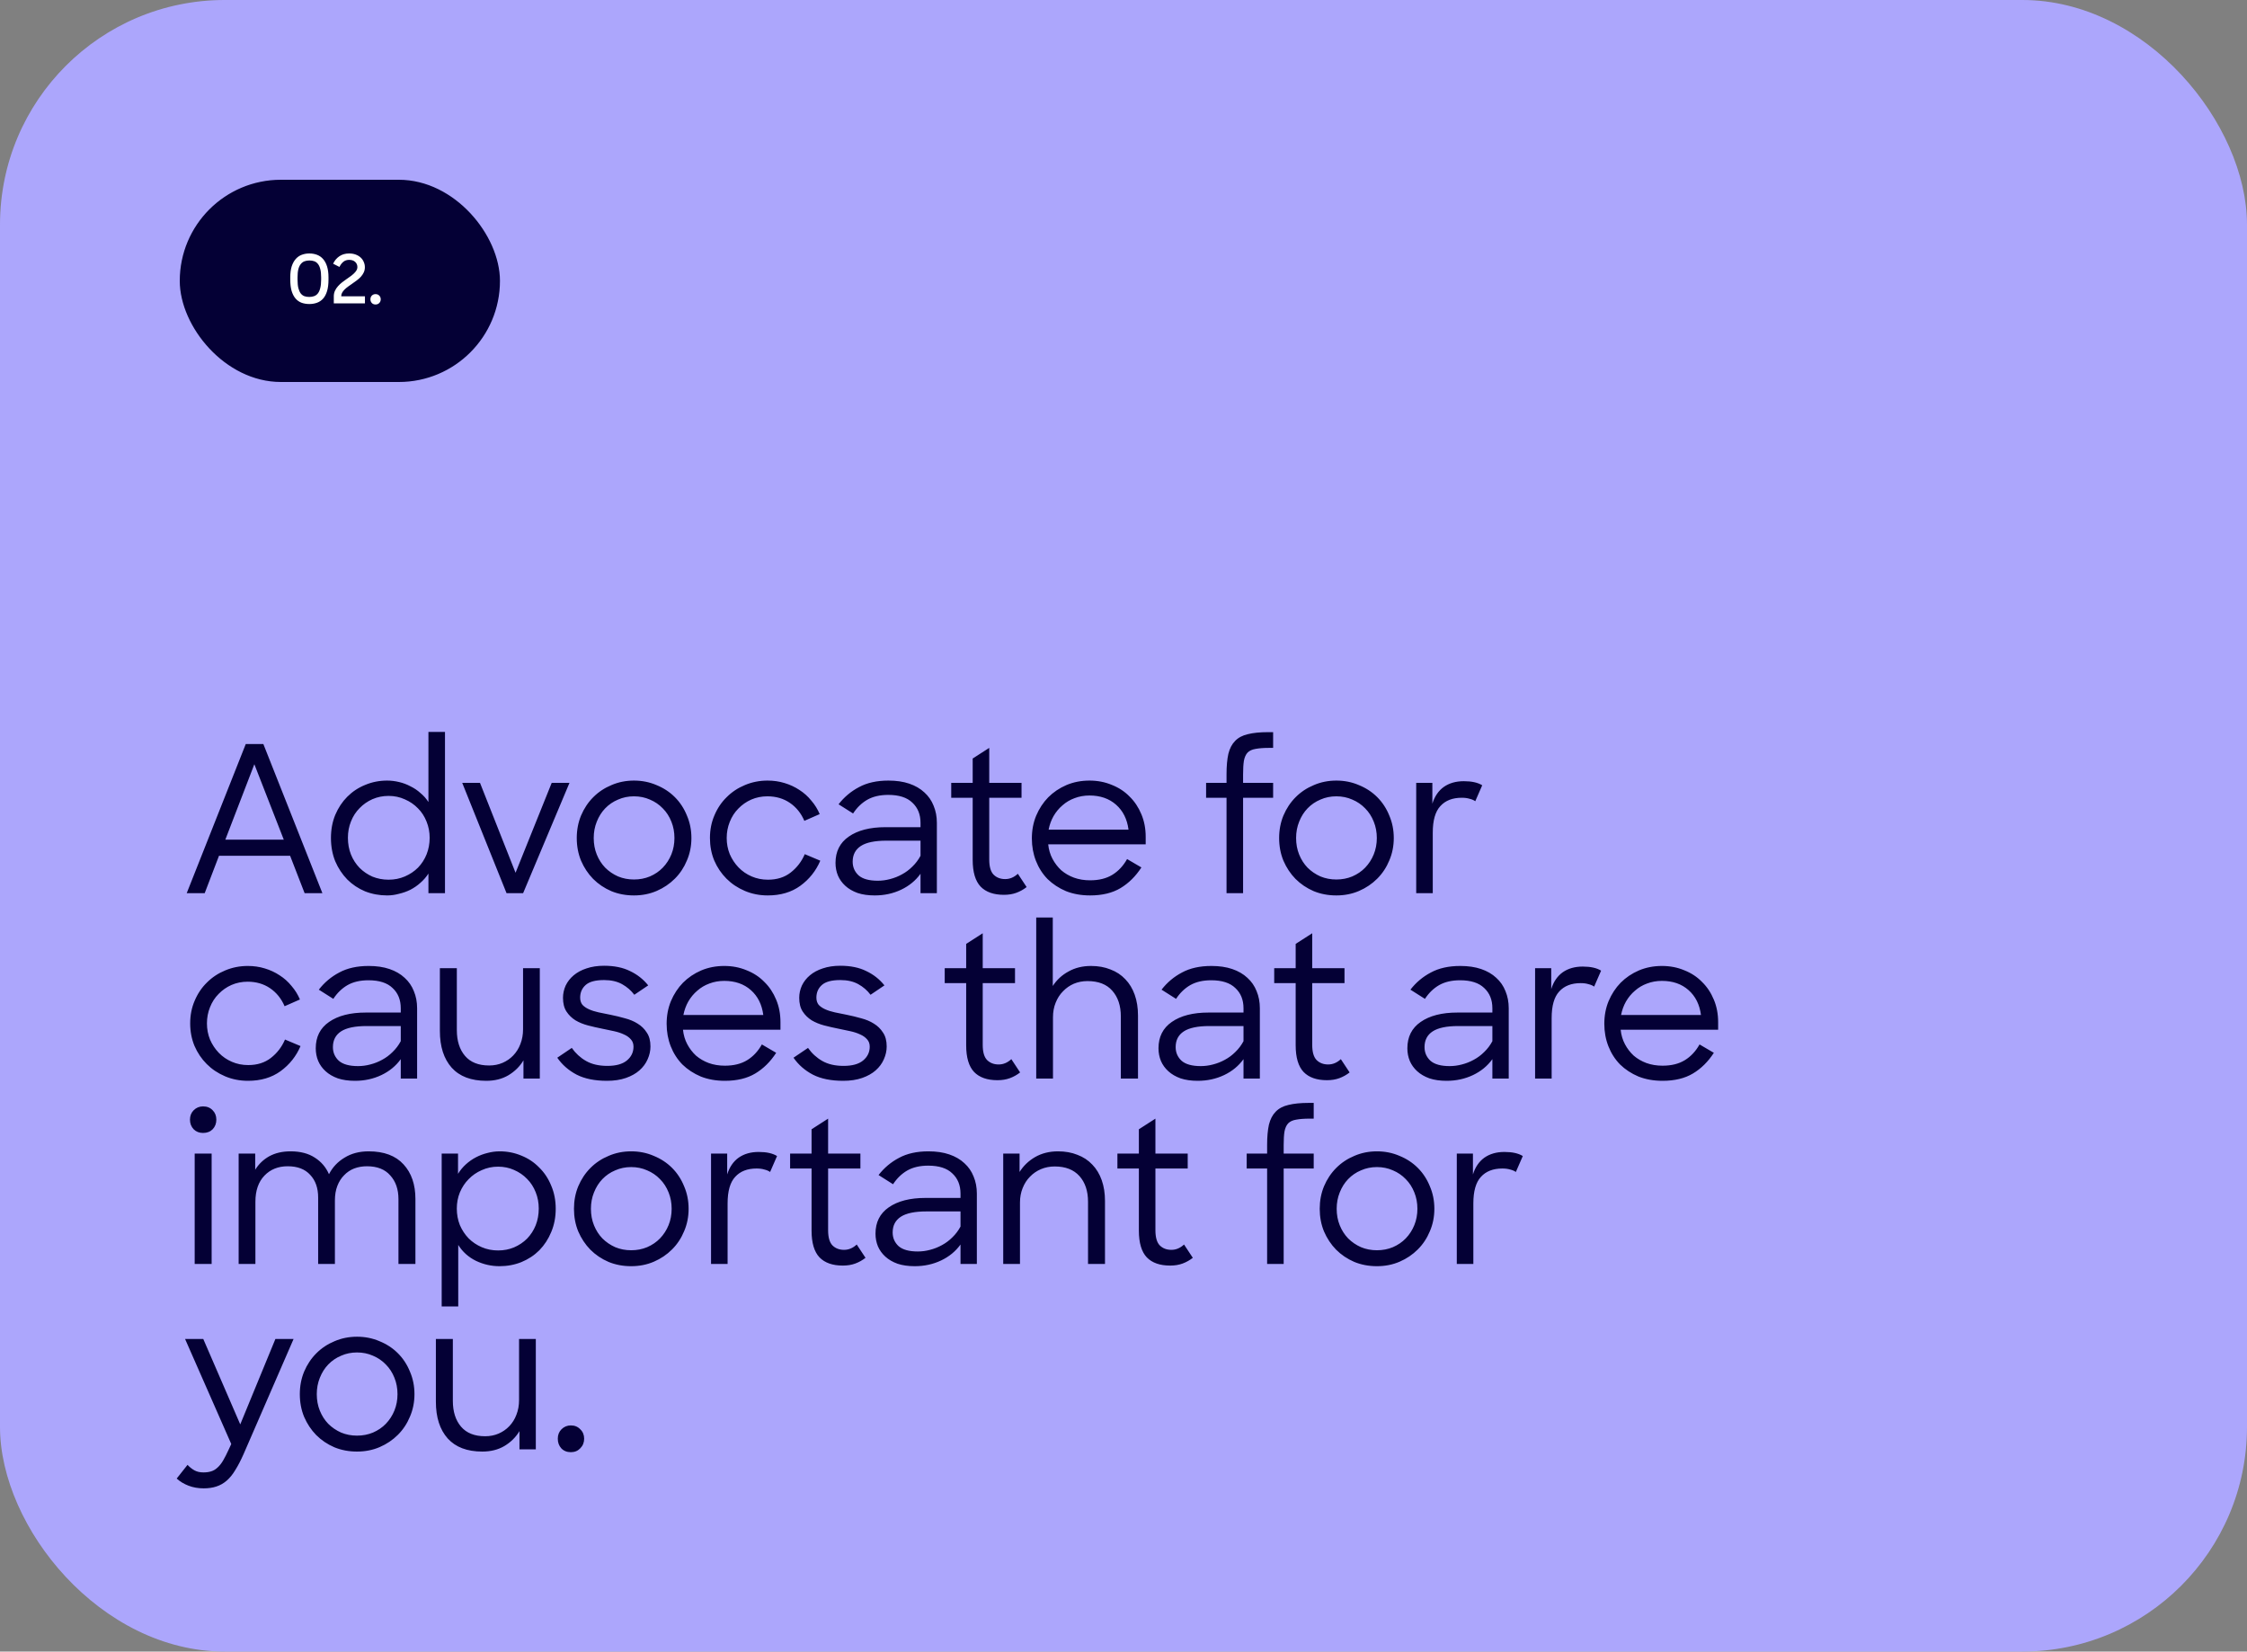 <svg width="400" height="294" viewBox="0 0 400 294" fill="none" xmlns="http://www.w3.org/2000/svg">
<rect x="0" y="0" width="400" height="294" fill="#808080" stroke="none"/>
<rect width="400" height="294" rx="40" fill="#ACA6FC"/>
<rect x="32.5" y="32.5" width="56" height="35" rx="17.5" fill="#040035"/>
<path d="M55.056 52.86C55.376 52.86 55.664 52.812 55.92 52.716C56.184 52.62 56.408 52.456 56.592 52.224C56.776 51.984 56.916 51.668 57.012 51.276C57.116 50.876 57.168 50.376 57.168 49.776V49.368C57.168 48.768 57.116 48.276 57.012 47.892C56.916 47.508 56.776 47.204 56.592 46.98C56.408 46.748 56.188 46.588 55.932 46.5C55.676 46.412 55.392 46.368 55.08 46.368C54.76 46.368 54.468 46.416 54.204 46.512C53.948 46.608 53.728 46.772 53.544 47.004C53.36 47.228 53.216 47.532 53.112 47.916C53.016 48.3 52.968 48.784 52.968 49.368V49.776C52.968 50.384 53.016 50.888 53.112 51.288C53.216 51.68 53.356 51.996 53.532 52.236C53.716 52.468 53.936 52.632 54.192 52.728C54.448 52.816 54.736 52.86 55.056 52.86ZM55.068 54.12C54.564 54.12 54.1 54.044 53.676 53.892C53.26 53.732 52.904 53.48 52.608 53.136C52.312 52.792 52.08 52.344 51.912 51.792C51.752 51.24 51.672 50.568 51.672 49.776V49.368C51.672 48.608 51.756 47.96 51.924 47.424C52.1 46.888 52.34 46.448 52.644 46.104C52.948 45.76 53.304 45.512 53.712 45.36C54.128 45.2 54.58 45.12 55.068 45.12C55.564 45.12 56.02 45.2 56.436 45.36C56.86 45.52 57.22 45.772 57.516 46.116C57.82 46.46 58.056 46.9 58.224 47.436C58.392 47.972 58.476 48.616 58.476 49.368V49.776C58.476 50.584 58.392 51.264 58.224 51.816C58.056 52.368 57.82 52.816 57.516 53.16C57.212 53.496 56.852 53.74 56.436 53.892C56.02 54.044 55.564 54.12 55.068 54.12ZM59.421 52.752C59.421 52.392 59.489 52.064 59.625 51.768C59.761 51.472 59.941 51.2 60.165 50.952C60.389 50.696 60.641 50.46 60.921 50.244C61.201 50.028 61.481 49.824 61.761 49.632C62.001 49.464 62.233 49.3 62.457 49.14C62.681 48.972 62.877 48.804 63.045 48.636C63.221 48.468 63.361 48.296 63.465 48.12C63.569 47.944 63.621 47.756 63.621 47.556C63.621 47.18 63.493 46.872 63.237 46.632C62.981 46.384 62.617 46.26 62.145 46.26C61.737 46.26 61.393 46.376 61.113 46.608C60.833 46.84 60.605 47.144 60.429 47.52L59.301 46.944C59.557 46.392 59.925 45.952 60.405 45.624C60.893 45.288 61.473 45.12 62.145 45.12C62.577 45.12 62.965 45.184 63.309 45.312C63.661 45.44 63.957 45.616 64.197 45.84C64.437 46.056 64.621 46.316 64.749 46.62C64.885 46.916 64.953 47.232 64.953 47.568C64.953 47.912 64.885 48.224 64.749 48.504C64.621 48.776 64.449 49.032 64.233 49.272C64.017 49.504 63.773 49.72 63.501 49.92C63.229 50.12 62.957 50.316 62.685 50.508C62.437 50.676 62.193 50.848 61.953 51.024C61.721 51.192 61.513 51.368 61.329 51.552C61.153 51.728 61.009 51.916 60.897 52.116C60.793 52.308 60.741 52.52 60.741 52.752H64.965V54H59.421V52.752ZM65.94 53.28C65.94 53.016 66.024 52.796 66.192 52.62C66.368 52.444 66.588 52.356 66.852 52.356C67.124 52.356 67.344 52.444 67.512 52.62C67.688 52.796 67.776 53.016 67.776 53.28C67.776 53.544 67.688 53.764 67.512 53.94C67.344 54.116 67.124 54.204 66.852 54.204C66.58 54.204 66.36 54.116 66.192 53.94C66.024 53.764 65.94 53.544 65.94 53.28Z" fill="white"/>
<rect x="32.5" y="32.5" width="56" height="35" rx="17.5" stroke="#040035"/>
<path d="M43.751 132.443H46.879L57.393 159H54.228L51.645 152.343H38.985L36.438 159H33.237L43.751 132.443ZM40.113 149.469H50.517L45.278 136.045L40.113 149.469ZM68.918 159.4C67.536 159.4 66.226 159.158 64.989 158.673C63.777 158.163 62.722 157.46 61.824 156.563C60.927 155.641 60.212 154.562 59.678 153.325C59.169 152.064 58.914 150.681 58.914 149.178C58.914 147.674 59.169 146.304 59.678 145.067C60.212 143.806 60.927 142.726 61.824 141.829C62.746 140.907 63.813 140.204 65.026 139.719C66.238 139.21 67.536 138.955 68.918 138.955C69.622 138.955 70.325 139.04 71.028 139.21C71.756 139.379 72.435 139.634 73.066 139.974C73.72 140.289 74.314 140.689 74.848 141.174C75.406 141.635 75.879 142.169 76.267 142.775V130.297H79.214V159H76.267V155.508C75.879 156.114 75.406 156.66 74.848 157.145C74.314 157.63 73.72 158.042 73.066 158.382C72.435 158.697 71.756 158.939 71.028 159.109C70.325 159.303 69.622 159.4 68.918 159.4ZM69.173 156.599C70.216 156.599 71.186 156.405 72.083 156.017C72.981 155.629 73.757 155.107 74.412 154.453C75.066 153.774 75.576 152.985 75.939 152.088C76.303 151.166 76.485 150.184 76.485 149.141C76.485 148.123 76.303 147.165 75.939 146.267C75.576 145.346 75.066 144.557 74.412 143.903C73.757 143.224 72.981 142.69 72.083 142.302C71.186 141.89 70.216 141.683 69.173 141.683C68.154 141.683 67.196 141.877 66.299 142.266C65.426 142.654 64.662 143.187 64.007 143.866C63.352 144.521 62.843 145.309 62.479 146.231C62.115 147.128 61.933 148.098 61.933 149.141C61.933 150.208 62.115 151.203 62.479 152.124C62.843 153.022 63.352 153.81 64.007 154.489C64.662 155.144 65.426 155.665 66.299 156.053C67.196 156.417 68.154 156.599 69.173 156.599ZM82.28 139.355H85.445L91.775 155.362L98.214 139.355H101.379L93.121 159H90.174L82.28 139.355ZM112.858 159.4C111.403 159.4 110.057 159.146 108.82 158.636C107.583 158.103 106.504 157.375 105.582 156.453C104.685 155.532 103.969 154.453 103.436 153.216C102.927 151.979 102.672 150.633 102.672 149.178C102.672 147.747 102.927 146.413 103.436 145.176C103.969 143.915 104.697 142.823 105.619 141.902C106.54 140.98 107.62 140.265 108.856 139.755C110.093 139.222 111.427 138.955 112.858 138.955C114.289 138.955 115.623 139.222 116.86 139.755C118.121 140.265 119.212 140.98 120.134 141.902C121.056 142.823 121.771 143.915 122.28 145.176C122.814 146.413 123.081 147.747 123.081 149.178C123.081 150.609 122.814 151.942 122.28 153.179C121.771 154.416 121.056 155.495 120.134 156.417C119.212 157.339 118.133 158.066 116.896 158.6C115.659 159.133 114.313 159.4 112.858 159.4ZM112.858 156.563C113.877 156.563 114.823 156.381 115.696 156.017C116.593 155.629 117.357 155.107 117.988 154.453C118.642 153.774 119.152 152.985 119.516 152.088C119.879 151.191 120.061 150.22 120.061 149.178C120.061 148.135 119.879 147.165 119.516 146.267C119.152 145.346 118.642 144.557 117.988 143.903C117.333 143.224 116.569 142.702 115.696 142.338C114.823 141.95 113.877 141.756 112.858 141.756C111.84 141.756 110.894 141.95 110.021 142.338C109.147 142.702 108.383 143.224 107.729 143.903C107.098 144.557 106.601 145.346 106.237 146.267C105.873 147.165 105.691 148.135 105.691 149.178C105.691 150.245 105.873 151.227 106.237 152.124C106.601 153.022 107.098 153.798 107.729 154.453C108.383 155.107 109.147 155.629 110.021 156.017C110.894 156.381 111.84 156.563 112.858 156.563ZM136.676 159.4C135.221 159.4 133.863 159.133 132.601 158.6C131.34 158.066 130.249 157.339 129.327 156.417C128.406 155.495 127.678 154.416 127.144 153.179C126.635 151.942 126.381 150.609 126.381 149.178C126.381 147.722 126.647 146.376 127.181 145.139C127.714 143.878 128.442 142.799 129.364 141.902C130.285 140.98 131.364 140.265 132.601 139.755C133.863 139.222 135.209 138.955 136.639 138.955C137.707 138.955 138.713 139.101 139.659 139.392C140.629 139.683 141.514 140.095 142.315 140.628C143.115 141.138 143.818 141.768 144.425 142.52C145.055 143.248 145.552 144.048 145.916 144.921L143.188 146.122C142.606 144.764 141.745 143.696 140.605 142.92C139.465 142.144 138.131 141.756 136.603 141.756C135.584 141.756 134.627 141.95 133.729 142.338C132.856 142.726 132.092 143.26 131.437 143.939C130.782 144.594 130.273 145.382 129.909 146.304C129.546 147.201 129.364 148.159 129.364 149.178C129.364 150.196 129.546 151.154 129.909 152.052C130.297 152.949 130.819 153.737 131.474 154.416C132.128 155.095 132.905 155.629 133.802 156.017C134.699 156.405 135.669 156.599 136.712 156.599C138.313 156.599 139.659 156.175 140.75 155.326C141.866 154.453 142.703 153.361 143.261 152.052L146.025 153.216C145.249 155.035 144.061 156.526 142.46 157.69C140.884 158.83 138.956 159.4 136.676 159.4ZM155.718 159.4C154.554 159.4 153.535 159.255 152.662 158.964C151.789 158.648 151.061 158.224 150.479 157.69C149.897 157.157 149.461 156.55 149.17 155.871C148.879 155.168 148.733 154.416 148.733 153.616C148.733 151.579 149.521 150.014 151.098 148.923C152.699 147.807 154.881 147.249 157.646 147.249H163.867V146.486C163.867 144.982 163.382 143.781 162.412 142.884C161.466 141.962 160.035 141.502 158.119 141.502C156.64 141.502 155.391 141.793 154.372 142.375C153.378 142.957 152.541 143.769 151.862 144.812L149.279 143.175C150.273 141.89 151.486 140.871 152.917 140.119C154.348 139.343 156.094 138.955 158.155 138.955C159.562 138.955 160.799 139.137 161.866 139.501C162.933 139.864 163.831 140.386 164.558 141.065C165.286 141.72 165.831 142.508 166.195 143.43C166.583 144.351 166.777 145.37 166.777 146.486V159H163.867V155.544C162.994 156.757 161.842 157.702 160.411 158.382C158.98 159.061 157.416 159.4 155.718 159.4ZM156.264 156.781C156.991 156.781 157.719 156.684 158.446 156.49C159.198 156.296 159.902 156.017 160.556 155.653C161.236 155.289 161.854 154.829 162.412 154.271C162.994 153.713 163.479 153.07 163.867 152.343V149.651H157.792C155.73 149.651 154.214 149.966 153.244 150.596C152.274 151.227 151.789 152.161 151.789 153.398C151.789 154.368 152.141 155.18 152.844 155.835C153.572 156.466 154.711 156.781 156.264 156.781ZM169.333 139.355H173.153V135.026L176.1 133.134V139.355H181.848V142.011H176.1V152.997C176.1 154.259 176.354 155.156 176.864 155.689C177.397 156.223 178.088 156.49 178.937 156.49C179.762 156.49 180.514 156.175 181.193 155.544L182.757 157.909C182.199 158.345 181.593 158.685 180.938 158.927C180.283 159.17 179.543 159.291 178.719 159.291C176.9 159.291 175.518 158.806 174.572 157.836C173.626 156.841 173.153 155.253 173.153 153.07V142.011H169.333V139.355ZM194.055 159.4C192.478 159.4 191.047 159.146 189.762 158.636C188.501 158.103 187.409 157.387 186.488 156.49C185.59 155.568 184.899 154.489 184.414 153.252C183.929 152.015 183.686 150.681 183.686 149.25C183.686 147.795 183.941 146.449 184.45 145.212C184.984 143.951 185.699 142.86 186.597 141.938C187.518 141.016 188.598 140.289 189.835 139.755C191.096 139.222 192.466 138.955 193.945 138.955C195.376 138.955 196.698 139.21 197.911 139.719C199.148 140.204 200.203 140.895 201.076 141.793C201.973 142.666 202.676 143.721 203.186 144.958C203.695 146.17 203.95 147.504 203.95 148.959V150.305H186.597C186.694 151.251 186.948 152.112 187.361 152.888C187.773 153.664 188.295 154.343 188.925 154.926C189.58 155.483 190.332 155.92 191.181 156.235C192.054 156.55 193.012 156.708 194.055 156.708C195.631 156.708 196.953 156.381 198.02 155.726C199.087 155.071 199.96 154.137 200.639 152.925L203.186 154.416C202.167 155.993 200.93 157.217 199.475 158.091C198.02 158.964 196.213 159.4 194.055 159.4ZM193.945 141.611C193 141.611 192.114 141.768 191.29 142.084C190.489 142.375 189.774 142.799 189.143 143.357C188.513 143.89 187.979 144.533 187.543 145.285C187.13 146.013 186.839 146.813 186.67 147.686H200.894C200.651 145.819 199.912 144.339 198.675 143.248C197.438 142.156 195.861 141.611 193.945 141.611ZM214.704 139.355H218.342V137.827C218.342 136.372 218.451 135.159 218.669 134.189C218.912 133.219 219.312 132.455 219.87 131.897C220.427 131.315 221.179 130.915 222.125 130.697C223.095 130.454 224.296 130.333 225.727 130.333H226.636V133.134H225.945C224.951 133.134 224.138 133.195 223.508 133.316C222.901 133.413 222.428 133.631 222.089 133.971C221.773 134.311 221.555 134.796 221.434 135.426C221.337 136.033 221.288 136.845 221.288 137.864V139.355H226.636V142.011H221.288V159H218.342V142.011H214.704V139.355ZM237.892 159.4C236.436 159.4 235.09 159.146 233.854 158.636C232.617 158.103 231.537 157.375 230.616 156.453C229.718 155.532 229.003 154.453 228.469 153.216C227.96 151.979 227.705 150.633 227.705 149.178C227.705 147.747 227.96 146.413 228.469 145.176C229.003 143.915 229.731 142.823 230.652 141.902C231.574 140.98 232.653 140.265 233.89 139.755C235.127 139.222 236.461 138.955 237.892 138.955C239.323 138.955 240.656 139.222 241.893 139.755C243.155 140.265 244.246 140.98 245.168 141.902C246.089 142.823 246.805 143.915 247.314 145.176C247.847 146.413 248.114 147.747 248.114 149.178C248.114 150.609 247.847 151.942 247.314 153.179C246.805 154.416 246.089 155.495 245.168 156.417C244.246 157.339 243.167 158.066 241.93 158.6C240.693 159.133 239.347 159.4 237.892 159.4ZM237.892 156.563C238.91 156.563 239.856 156.381 240.729 156.017C241.627 155.629 242.391 155.107 243.021 154.453C243.676 153.774 244.185 152.985 244.549 152.088C244.913 151.191 245.095 150.22 245.095 149.178C245.095 148.135 244.913 147.165 244.549 146.267C244.185 145.346 243.676 144.557 243.021 143.903C242.366 143.224 241.602 142.702 240.729 142.338C239.856 141.95 238.91 141.756 237.892 141.756C236.873 141.756 235.927 141.95 235.054 142.338C234.181 142.702 233.417 143.224 232.762 143.903C232.132 144.557 231.634 145.346 231.271 146.267C230.907 147.165 230.725 148.135 230.725 149.178C230.725 150.245 230.907 151.227 231.271 152.124C231.634 153.022 232.132 153.798 232.762 154.453C233.417 155.107 234.181 155.629 235.054 156.017C235.927 156.381 236.873 156.563 237.892 156.563ZM252.107 139.355H254.981V143.066C255.393 141.756 256.072 140.762 257.018 140.083C257.988 139.404 259.177 139.064 260.583 139.064C261.99 139.064 263.081 139.307 263.857 139.792L262.621 142.629C262.354 142.435 262.014 142.29 261.602 142.193C261.214 142.071 260.753 142.011 260.22 142.011C258.57 142.011 257.297 142.508 256.4 143.502C255.502 144.473 255.054 146.049 255.054 148.232V159H252.107V139.355ZM44.151 192.4C42.696 192.4 41.337 192.133 40.076 191.6C38.815 191.066 37.724 190.339 36.802 189.417C35.88 188.495 35.153 187.416 34.619 186.179C34.11 184.942 33.855 183.609 33.855 182.178C33.855 180.722 34.122 179.376 34.656 178.139C35.189 176.878 35.917 175.799 36.838 174.902C37.76 173.98 38.839 173.265 40.076 172.755C41.337 172.222 42.683 171.955 44.114 171.955C45.181 171.955 46.188 172.101 47.134 172.392C48.104 172.683 48.989 173.095 49.789 173.628C50.59 174.138 51.293 174.768 51.9 175.52C52.53 176.248 53.027 177.048 53.391 177.921L50.663 179.122C50.081 177.764 49.219 176.696 48.08 175.92C46.94 175.144 45.606 174.756 44.078 174.756C43.059 174.756 42.101 174.95 41.204 175.338C40.331 175.726 39.567 176.26 38.912 176.939C38.257 177.594 37.748 178.382 37.384 179.304C37.02 180.201 36.838 181.159 36.838 182.178C36.838 183.196 37.02 184.154 37.384 185.052C37.772 185.949 38.294 186.737 38.948 187.416C39.603 188.095 40.379 188.629 41.277 189.017C42.174 189.405 43.144 189.599 44.187 189.599C45.788 189.599 47.134 189.175 48.225 188.326C49.341 187.453 50.178 186.361 50.735 185.052L53.5 186.216C52.724 188.035 51.536 189.526 49.935 190.69C48.359 191.83 46.431 192.4 44.151 192.4ZM63.193 192.4C62.029 192.4 61.01 192.255 60.137 191.964C59.264 191.648 58.536 191.224 57.954 190.69C57.372 190.157 56.936 189.55 56.645 188.871C56.353 188.168 56.208 187.416 56.208 186.616C56.208 184.579 56.996 183.014 58.573 181.923C60.173 180.807 62.356 180.249 65.121 180.249H71.342V179.486C71.342 177.982 70.857 176.781 69.887 175.884C68.941 174.962 67.51 174.502 65.594 174.502C64.114 174.502 62.865 174.793 61.847 175.375C60.852 175.957 60.016 176.769 59.337 177.812L56.754 176.175C57.748 174.89 58.961 173.871 60.392 173.119C61.822 172.343 63.569 171.955 65.63 171.955C67.037 171.955 68.274 172.137 69.341 172.501C70.408 172.864 71.305 173.386 72.033 174.065C72.761 174.72 73.306 175.508 73.67 176.43C74.058 177.351 74.252 178.37 74.252 179.486V192H71.342V188.544C70.469 189.757 69.317 190.702 67.886 191.382C66.455 192.061 64.891 192.4 63.193 192.4ZM63.739 189.781C64.466 189.781 65.194 189.684 65.921 189.49C66.673 189.296 67.376 189.017 68.031 188.653C68.71 188.289 69.329 187.829 69.887 187.271C70.469 186.713 70.954 186.07 71.342 185.343V182.651H65.266C63.205 182.651 61.689 182.966 60.719 183.596C59.749 184.227 59.264 185.161 59.264 186.398C59.264 187.368 59.615 188.18 60.319 188.835C61.046 189.466 62.186 189.781 63.739 189.781ZM86.563 192.4C83.871 192.4 81.821 191.624 80.415 190.072C79.008 188.495 78.305 186.313 78.305 183.524V172.355H81.324V183.378C81.324 185.294 81.809 186.822 82.779 187.962C83.749 189.102 85.18 189.672 87.072 189.672C87.945 189.672 88.745 189.514 89.473 189.199C90.201 188.884 90.831 188.447 91.365 187.889C91.922 187.307 92.347 186.628 92.638 185.852C92.953 185.052 93.111 184.178 93.111 183.233V172.355H96.094V192H93.184V188.762C92.529 189.854 91.632 190.739 90.492 191.418C89.376 192.073 88.066 192.4 86.563 192.4ZM108.043 192.4C105.884 192.4 104.09 192.036 102.659 191.309C101.228 190.557 100.076 189.55 99.203 188.289L101.786 186.543C102.465 187.513 103.314 188.289 104.332 188.871C105.351 189.453 106.612 189.744 108.116 189.744C109.644 189.744 110.796 189.429 111.572 188.799C112.372 188.144 112.772 187.319 112.772 186.325C112.772 185.791 112.615 185.355 112.299 185.015C111.984 184.651 111.572 184.36 111.062 184.142C110.553 183.9 109.959 183.706 109.28 183.56C108.625 183.414 107.934 183.269 107.206 183.123C106.357 182.954 105.509 182.76 104.66 182.541C103.835 182.323 103.095 182.02 102.441 181.632C101.786 181.22 101.252 180.698 100.84 180.068C100.428 179.437 100.221 178.625 100.221 177.63C100.221 176.878 100.379 176.151 100.694 175.447C101.034 174.744 101.507 174.138 102.113 173.628C102.744 173.095 103.508 172.683 104.405 172.392C105.327 172.076 106.37 171.919 107.534 171.919C109.353 171.919 110.893 172.234 112.154 172.864C113.439 173.471 114.519 174.32 115.392 175.411L112.918 177.084C112.336 176.308 111.608 175.678 110.735 175.193C109.862 174.708 108.795 174.465 107.534 174.465C106.006 174.465 104.914 174.756 104.26 175.338C103.605 175.92 103.277 176.672 103.277 177.594C103.277 178.103 103.411 178.528 103.677 178.867C103.969 179.182 104.357 179.449 104.842 179.667C105.327 179.886 105.897 180.068 106.551 180.213C107.206 180.359 107.922 180.504 108.698 180.65C109.547 180.819 110.396 181.026 111.244 181.268C112.093 181.486 112.845 181.802 113.5 182.214C114.179 182.626 114.725 183.16 115.137 183.815C115.574 184.445 115.792 185.27 115.792 186.288C115.792 187.065 115.622 187.829 115.282 188.58C114.967 189.308 114.482 189.963 113.827 190.545C113.197 191.103 112.396 191.551 111.426 191.891C110.456 192.23 109.328 192.4 108.043 192.4ZM129.039 192.4C127.463 192.4 126.032 192.146 124.747 191.636C123.485 191.103 122.394 190.387 121.472 189.49C120.575 188.568 119.884 187.489 119.399 186.252C118.914 185.015 118.671 183.681 118.671 182.25C118.671 180.795 118.926 179.449 119.435 178.212C119.969 176.951 120.684 175.86 121.582 174.938C122.503 174.016 123.582 173.289 124.819 172.755C126.081 172.222 127.451 171.955 128.93 171.955C130.361 171.955 131.683 172.21 132.896 172.719C134.132 173.204 135.187 173.895 136.061 174.793C136.958 175.666 137.661 176.721 138.171 177.958C138.68 179.17 138.935 180.504 138.935 181.959V183.305H121.582C121.679 184.251 121.933 185.112 122.346 185.888C122.758 186.664 123.279 187.343 123.91 187.926C124.565 188.483 125.317 188.92 126.165 189.235C127.038 189.55 127.996 189.708 129.039 189.708C130.616 189.708 131.938 189.381 133.005 188.726C134.072 188.071 134.945 187.137 135.624 185.925L138.171 187.416C137.152 188.993 135.915 190.217 134.46 191.091C133.005 191.964 131.198 192.4 129.039 192.4ZM128.93 174.611C127.984 174.611 127.099 174.768 126.275 175.084C125.474 175.375 124.759 175.799 124.128 176.357C123.498 176.89 122.964 177.533 122.527 178.285C122.115 179.013 121.824 179.813 121.654 180.686H135.879C135.636 178.819 134.896 177.339 133.66 176.248C132.423 175.156 130.846 174.611 128.93 174.611ZM150.096 192.4C147.937 192.4 146.142 192.036 144.712 191.309C143.281 190.557 142.129 189.55 141.256 188.289L143.838 186.543C144.518 187.513 145.366 188.289 146.385 188.871C147.404 189.453 148.665 189.744 150.168 189.744C151.696 189.744 152.848 189.429 153.624 188.799C154.425 188.144 154.825 187.319 154.825 186.325C154.825 185.791 154.667 185.355 154.352 185.015C154.037 184.651 153.624 184.36 153.115 184.142C152.606 183.9 152.012 183.706 151.333 183.56C150.678 183.414 149.987 183.269 149.259 183.123C148.41 182.954 147.561 182.76 146.712 182.541C145.888 182.323 145.148 182.02 144.493 181.632C143.838 181.22 143.305 180.698 142.893 180.068C142.48 179.437 142.274 178.625 142.274 177.63C142.274 176.878 142.432 176.151 142.747 175.447C143.087 174.744 143.56 174.138 144.166 173.628C144.796 173.095 145.56 172.683 146.458 172.392C147.379 172.076 148.422 171.919 149.586 171.919C151.405 171.919 152.945 172.234 154.207 172.864C155.492 173.471 156.571 174.32 157.444 175.411L154.971 177.084C154.388 176.308 153.661 175.678 152.788 175.193C151.915 174.708 150.848 174.465 149.586 174.465C148.058 174.465 146.967 174.756 146.312 175.338C145.657 175.92 145.33 176.672 145.33 177.594C145.33 178.103 145.463 178.528 145.73 178.867C146.021 179.182 146.409 179.449 146.894 179.667C147.379 179.886 147.949 180.068 148.604 180.213C149.259 180.359 149.974 180.504 150.751 180.65C151.599 180.819 152.448 181.026 153.297 181.268C154.146 181.486 154.898 181.802 155.553 182.214C156.232 182.626 156.777 183.16 157.19 183.815C157.626 184.445 157.844 185.27 157.844 186.288C157.844 187.065 157.675 187.829 157.335 188.58C157.02 189.308 156.535 189.963 155.88 190.545C155.249 191.103 154.449 191.551 153.479 191.891C152.509 192.23 151.381 192.4 150.096 192.4ZM168.173 172.355H171.993V168.026L174.94 166.134V172.355H180.687V175.011H174.94V185.997C174.94 187.259 175.194 188.156 175.703 188.689C176.237 189.223 176.928 189.49 177.777 189.49C178.602 189.49 179.354 189.175 180.033 188.544L181.597 190.909C181.039 191.345 180.433 191.685 179.778 191.927C179.123 192.17 178.383 192.291 177.559 192.291C175.74 192.291 174.357 191.806 173.412 190.836C172.466 189.841 171.993 188.253 171.993 186.07V175.011H168.173V172.355ZM184.464 163.333H187.41V175.52C188.114 174.429 189.047 173.568 190.212 172.937C191.376 172.282 192.71 171.955 194.213 171.955C195.499 171.955 196.651 172.161 197.669 172.573C198.712 172.961 199.597 173.544 200.325 174.32C201.053 175.071 201.61 175.993 201.998 177.084C202.386 178.176 202.581 179.413 202.581 180.795V192H199.525V180.941C199.525 179.025 199.015 177.497 197.997 176.357C197.002 175.217 195.535 174.647 193.595 174.647C192.722 174.647 191.909 174.805 191.157 175.12C190.43 175.435 189.787 175.884 189.229 176.466C188.671 177.024 188.235 177.703 187.92 178.503C187.604 179.279 187.447 180.14 187.447 181.086V192H184.464V163.333ZM213.214 192.4C212.05 192.4 211.031 192.255 210.158 191.964C209.285 191.648 208.557 191.224 207.975 190.69C207.393 190.157 206.957 189.55 206.666 188.871C206.375 188.168 206.229 187.416 206.229 186.616C206.229 184.579 207.017 183.014 208.594 181.923C210.194 180.807 212.377 180.249 215.142 180.249H221.363V179.486C221.363 177.982 220.878 176.781 219.908 175.884C218.962 174.962 217.531 174.502 215.615 174.502C214.135 174.502 212.886 174.793 211.868 175.375C210.873 175.957 210.037 176.769 209.358 177.812L206.775 176.175C207.769 174.89 208.982 173.871 210.413 173.119C211.844 172.343 213.59 171.955 215.651 171.955C217.058 171.955 218.295 172.137 219.362 172.501C220.429 172.864 221.326 173.386 222.054 174.065C222.782 174.72 223.327 175.508 223.691 176.43C224.079 177.351 224.273 178.37 224.273 179.486V192H221.363V188.544C220.49 189.757 219.338 190.702 217.907 191.382C216.476 192.061 214.912 192.4 213.214 192.4ZM213.76 189.781C214.487 189.781 215.215 189.684 215.942 189.49C216.694 189.296 217.397 189.017 218.052 188.653C218.731 188.289 219.35 187.829 219.908 187.271C220.49 186.713 220.975 186.07 221.363 185.343V182.651H215.287C213.226 182.651 211.71 182.966 210.74 183.596C209.77 184.227 209.285 185.161 209.285 186.398C209.285 187.368 209.637 188.18 210.34 188.835C211.067 189.466 212.207 189.781 213.76 189.781ZM226.829 172.355H230.649V168.026L233.595 166.134V172.355H239.343V175.011H233.595V185.997C233.595 187.259 233.85 188.156 234.359 188.689C234.893 189.223 235.584 189.49 236.433 189.49C237.258 189.49 238.01 189.175 238.689 188.544L240.253 190.909C239.695 191.345 239.089 191.685 238.434 191.927C237.779 192.17 237.039 192.291 236.215 192.291C234.396 192.291 233.013 191.806 232.068 190.836C231.122 189.841 230.649 188.253 230.649 186.07V175.011H226.829V172.355ZM257.517 192.4C256.353 192.4 255.334 192.255 254.461 191.964C253.588 191.648 252.86 191.224 252.278 190.69C251.696 190.157 251.26 189.55 250.969 188.871C250.678 188.168 250.532 187.416 250.532 186.616C250.532 184.579 251.32 183.014 252.897 181.923C254.498 180.807 256.68 180.249 259.445 180.249H265.666V179.486C265.666 177.982 265.181 176.781 264.211 175.884C263.265 174.962 261.834 174.502 259.918 174.502C258.439 174.502 257.19 174.793 256.171 175.375C255.177 175.957 254.34 176.769 253.661 177.812L251.078 176.175C252.072 174.89 253.285 173.871 254.716 173.119C256.147 172.343 257.893 171.955 259.954 171.955C261.361 171.955 262.598 172.137 263.665 172.501C264.732 172.864 265.63 173.386 266.357 174.065C267.085 174.72 267.631 175.508 267.994 176.43C268.382 177.351 268.576 178.37 268.576 179.486V192H265.666V188.544C264.793 189.757 263.641 190.702 262.21 191.382C260.779 192.061 259.215 192.4 257.517 192.4ZM258.063 189.781C258.79 189.781 259.518 189.684 260.246 189.49C260.997 189.296 261.701 189.017 262.356 188.653C263.035 188.289 263.653 187.829 264.211 187.271C264.793 186.713 265.278 186.07 265.666 185.343V182.651H259.591C257.529 182.651 256.013 182.966 255.043 183.596C254.073 184.227 253.588 185.161 253.588 186.398C253.588 187.368 253.94 188.18 254.643 188.835C255.371 189.466 256.511 189.781 258.063 189.781ZM273.27 172.355H276.144V176.066C276.556 174.756 277.235 173.762 278.181 173.083C279.151 172.404 280.34 172.064 281.746 172.064C283.153 172.064 284.244 172.307 285.02 172.792L283.784 175.629C283.517 175.435 283.177 175.29 282.765 175.193C282.377 175.071 281.916 175.011 281.383 175.011C279.733 175.011 278.46 175.508 277.563 176.502C276.665 177.473 276.217 179.049 276.217 181.232V192H273.27V172.355ZM295.96 192.4C294.384 192.4 292.953 192.146 291.667 191.636C290.406 191.103 289.315 190.387 288.393 189.49C287.496 188.568 286.805 187.489 286.32 186.252C285.835 185.015 285.592 183.681 285.592 182.25C285.592 180.795 285.847 179.449 286.356 178.212C286.89 176.951 287.605 175.86 288.502 174.938C289.424 174.016 290.503 173.289 291.74 172.755C293.001 172.222 294.372 171.955 295.851 171.955C297.282 171.955 298.604 172.21 299.816 172.719C301.053 173.204 302.108 173.895 302.981 174.793C303.879 175.666 304.582 176.721 305.091 177.958C305.601 179.17 305.855 180.504 305.855 181.959V183.305H288.502C288.599 184.251 288.854 185.112 289.266 185.888C289.679 186.664 290.2 187.343 290.831 187.926C291.486 188.483 292.237 188.92 293.086 189.235C293.959 189.55 294.917 189.708 295.96 189.708C297.537 189.708 298.858 189.381 299.926 188.726C300.993 188.071 301.866 187.137 302.545 185.925L305.091 187.416C304.073 188.993 302.836 190.217 301.381 191.091C299.926 191.964 298.119 192.4 295.96 192.4ZM295.851 174.611C294.905 174.611 294.02 174.768 293.195 175.084C292.395 175.375 291.68 175.799 291.049 176.357C290.418 176.89 289.885 177.533 289.448 178.285C289.036 179.013 288.745 179.813 288.575 180.686H302.8C302.557 178.819 301.817 177.339 300.58 176.248C299.343 175.156 297.767 174.611 295.851 174.611ZM34.656 205.355H37.675V225H34.656V205.355ZM33.819 199.316C33.819 198.637 34.037 198.079 34.474 197.643C34.935 197.182 35.492 196.952 36.147 196.952C36.851 196.952 37.42 197.182 37.857 197.643C38.294 198.079 38.512 198.637 38.512 199.316C38.512 199.995 38.294 200.565 37.857 201.026C37.42 201.463 36.851 201.681 36.147 201.681C35.468 201.681 34.91 201.463 34.474 201.026C34.037 200.565 33.819 199.995 33.819 199.316ZM42.483 205.355H45.43V208.229C46.06 207.211 46.897 206.41 47.94 205.828C49.007 205.246 50.268 204.955 51.723 204.955C53.47 204.955 54.913 205.331 56.053 206.083C57.192 206.81 58.029 207.793 58.563 209.029C59.193 207.793 60.115 206.81 61.328 206.083C62.54 205.331 63.971 204.955 65.62 204.955C68.361 204.955 70.434 205.731 71.841 207.283C73.248 208.811 73.951 210.861 73.951 213.431V225H70.932V213.468C70.932 211.722 70.447 210.315 69.477 209.248C68.531 208.156 67.148 207.611 65.329 207.611C64.505 207.611 63.741 207.744 63.037 208.011C62.358 208.278 61.764 208.678 61.255 209.211C60.745 209.721 60.345 210.351 60.054 211.103C59.763 211.855 59.618 212.716 59.618 213.686V225H56.635V213.177C56.635 211.479 56.162 210.133 55.216 209.139C54.294 208.12 52.96 207.611 51.214 207.611C49.516 207.611 48.134 208.169 47.067 209.284C46 210.4 45.466 211.952 45.466 213.941V225H42.483V205.355ZM88.921 225.4C87.466 225.4 86.072 225.085 84.738 224.454C83.404 223.799 82.349 222.854 81.573 221.617V232.567H78.626V205.355H81.536V208.957C81.924 208.326 82.385 207.768 82.919 207.283C83.477 206.774 84.083 206.35 84.738 206.01C85.392 205.67 86.072 205.416 86.775 205.246C87.502 205.052 88.23 204.955 88.958 204.955C90.316 204.955 91.601 205.21 92.814 205.719C94.026 206.204 95.082 206.907 95.979 207.829C96.9 208.726 97.616 209.806 98.125 211.067C98.659 212.304 98.926 213.674 98.926 215.178C98.926 216.681 98.659 218.064 98.125 219.325C97.616 220.562 96.913 221.641 96.015 222.563C95.118 223.46 94.051 224.163 92.814 224.673C91.601 225.158 90.304 225.4 88.921 225.4ZM88.667 222.599C89.685 222.599 90.631 222.417 91.504 222.053C92.402 221.665 93.178 221.144 93.832 220.489C94.487 219.81 94.997 219.022 95.36 218.124C95.724 217.203 95.906 216.208 95.906 215.141C95.906 214.098 95.724 213.128 95.36 212.231C94.997 211.309 94.487 210.521 93.832 209.866C93.178 209.187 92.402 208.654 91.504 208.266C90.631 207.877 89.685 207.683 88.667 207.683C87.624 207.683 86.654 207.89 85.756 208.302C84.859 208.69 84.083 209.224 83.428 209.903C82.773 210.557 82.252 211.346 81.864 212.267C81.5 213.165 81.318 214.123 81.318 215.141C81.318 216.184 81.5 217.166 81.864 218.088C82.252 218.985 82.773 219.774 83.428 220.453C84.083 221.107 84.859 221.629 85.756 222.017C86.654 222.405 87.624 222.599 88.667 222.599ZM112.361 225.4C110.906 225.4 109.56 225.146 108.323 224.636C107.086 224.103 106.007 223.375 105.085 222.453C104.188 221.532 103.472 220.453 102.939 219.216C102.429 217.979 102.175 216.633 102.175 215.178C102.175 213.747 102.429 212.413 102.939 211.176C103.472 209.915 104.2 208.823 105.121 207.902C106.043 206.98 107.122 206.265 108.359 205.755C109.596 205.222 110.93 204.955 112.361 204.955C113.792 204.955 115.126 205.222 116.362 205.755C117.624 206.265 118.715 206.98 119.637 207.902C120.558 208.823 121.274 209.915 121.783 211.176C122.317 212.413 122.583 213.747 122.583 215.178C122.583 216.609 122.317 217.942 121.783 219.179C121.274 220.416 120.558 221.495 119.637 222.417C118.715 223.339 117.636 224.066 116.399 224.6C115.162 225.133 113.816 225.4 112.361 225.4ZM112.361 222.563C113.379 222.563 114.325 222.381 115.198 222.017C116.096 221.629 116.86 221.107 117.49 220.453C118.145 219.774 118.654 218.985 119.018 218.088C119.382 217.191 119.564 216.22 119.564 215.178C119.564 214.135 119.382 213.165 119.018 212.267C118.654 211.346 118.145 210.557 117.49 209.903C116.835 209.224 116.071 208.702 115.198 208.338C114.325 207.95 113.379 207.756 112.361 207.756C111.342 207.756 110.396 207.95 109.523 208.338C108.65 208.702 107.886 209.224 107.231 209.903C106.601 210.557 106.104 211.346 105.74 212.267C105.376 213.165 105.194 214.135 105.194 215.178C105.194 216.245 105.376 217.227 105.74 218.124C106.104 219.022 106.601 219.798 107.231 220.453C107.886 221.107 108.65 221.629 109.523 222.017C110.396 222.381 111.342 222.563 112.361 222.563ZM126.576 205.355H129.45V209.066C129.862 207.756 130.541 206.762 131.487 206.083C132.457 205.404 133.646 205.064 135.052 205.064C136.459 205.064 137.551 205.307 138.327 205.792L137.09 208.629C136.823 208.435 136.483 208.29 136.071 208.193C135.683 208.071 135.222 208.011 134.689 208.011C133.039 208.011 131.766 208.508 130.869 209.502C129.971 210.473 129.523 212.049 129.523 214.232V225H126.576V205.355ZM140.651 205.355H144.471V201.026L147.417 199.134V205.355H153.165V208.011H147.417V218.997C147.417 220.259 147.672 221.156 148.181 221.689C148.715 222.223 149.406 222.49 150.255 222.49C151.079 222.49 151.831 222.175 152.51 221.544L154.075 223.909C153.517 224.345 152.911 224.685 152.256 224.927C151.601 225.17 150.861 225.291 150.037 225.291C148.218 225.291 146.835 224.806 145.889 223.836C144.943 222.841 144.471 221.253 144.471 219.07V208.011H140.651V205.355ZM162.836 225.4C161.671 225.4 160.653 225.255 159.78 224.964C158.907 224.648 158.179 224.224 157.597 223.69C157.015 223.157 156.578 222.55 156.287 221.871C155.996 221.168 155.851 220.416 155.851 219.616C155.851 217.579 156.639 216.014 158.215 214.923C159.816 213.807 161.999 213.249 164.764 213.249H170.985V212.486C170.985 210.982 170.5 209.781 169.529 208.884C168.584 207.962 167.153 207.502 165.237 207.502C163.757 207.502 162.508 207.793 161.49 208.375C160.495 208.957 159.659 209.769 158.979 210.812L156.396 209.175C157.391 207.89 158.604 206.871 160.034 206.119C161.465 205.343 163.212 204.955 165.273 204.955C166.68 204.955 167.917 205.137 168.984 205.501C170.051 205.864 170.948 206.386 171.676 207.065C172.403 207.72 172.949 208.508 173.313 209.43C173.701 210.351 173.895 211.37 173.895 212.486V225H170.985V221.544C170.111 222.757 168.959 223.702 167.529 224.382C166.098 225.061 164.533 225.4 162.836 225.4ZM163.381 222.781C164.109 222.781 164.836 222.684 165.564 222.49C166.316 222.296 167.019 222.017 167.674 221.653C168.353 221.289 168.972 220.829 169.529 220.271C170.111 219.713 170.597 219.07 170.985 218.343V215.651H164.909C162.848 215.651 161.332 215.966 160.362 216.596C159.392 217.227 158.907 218.161 158.907 219.398C158.907 220.368 159.258 221.18 159.962 221.835C160.689 222.466 161.829 222.781 163.381 222.781ZM178.589 205.355H181.499V208.629C182.178 207.538 183.1 206.653 184.264 205.974C185.452 205.295 186.81 204.955 188.338 204.955C189.624 204.955 190.776 205.161 191.794 205.573C192.837 205.961 193.722 206.544 194.45 207.32C195.178 208.071 195.735 208.993 196.123 210.084C196.511 211.176 196.705 212.413 196.705 213.795V225H193.686V213.941C193.686 212.025 193.177 210.497 192.158 209.357C191.139 208.217 189.672 207.647 187.756 207.647C186.883 207.647 186.071 207.805 185.319 208.12C184.567 208.435 183.912 208.884 183.354 209.466C182.796 210.024 182.36 210.703 182.045 211.503C181.729 212.279 181.572 213.14 181.572 214.086V225H178.589V205.355ZM198.916 205.355H202.736V201.026L205.682 199.134V205.355H211.43V208.011H205.682V218.997C205.682 220.259 205.937 221.156 206.446 221.689C206.98 222.223 207.671 222.49 208.52 222.49C209.345 222.49 210.096 222.175 210.776 221.544L212.34 223.909C211.782 224.345 211.176 224.685 210.521 224.927C209.866 225.17 209.126 225.291 208.302 225.291C206.483 225.291 205.1 224.806 204.154 223.836C203.209 222.841 202.736 221.253 202.736 219.07V208.011H198.916V205.355ZM221.928 205.355H225.566V203.827C225.566 202.372 225.675 201.159 225.893 200.189C226.136 199.219 226.536 198.455 227.094 197.897C227.652 197.315 228.403 196.915 229.349 196.697C230.319 196.454 231.52 196.333 232.951 196.333H233.86V199.134H233.169C232.175 199.134 231.362 199.195 230.732 199.316C230.125 199.413 229.652 199.631 229.313 199.971C228.998 200.311 228.779 200.796 228.658 201.426C228.561 202.033 228.513 202.845 228.513 203.864V205.355H233.86V208.011H228.513V225H225.566V208.011H221.928V205.355ZM245.116 225.4C243.661 225.4 242.315 225.146 241.078 224.636C239.841 224.103 238.762 223.375 237.84 222.453C236.943 221.532 236.227 220.453 235.694 219.216C235.184 217.979 234.93 216.633 234.93 215.178C234.93 213.747 235.184 212.413 235.694 211.176C236.227 209.915 236.955 208.823 237.876 207.902C238.798 206.98 239.877 206.265 241.114 205.755C242.351 205.222 243.685 204.955 245.116 204.955C246.547 204.955 247.881 205.222 249.118 205.755C250.379 206.265 251.47 206.98 252.392 207.902C253.313 208.823 254.029 209.915 254.538 211.176C255.072 212.413 255.338 213.747 255.338 215.178C255.338 216.609 255.072 217.942 254.538 219.179C254.029 220.416 253.313 221.495 252.392 222.417C251.47 223.339 250.391 224.066 249.154 224.6C247.917 225.133 246.571 225.4 245.116 225.4ZM245.116 222.563C246.134 222.563 247.08 222.381 247.953 222.017C248.851 221.629 249.615 221.107 250.245 220.453C250.9 219.774 251.409 218.985 251.773 218.088C252.137 217.191 252.319 216.22 252.319 215.178C252.319 214.135 252.137 213.165 251.773 212.267C251.409 211.346 250.9 210.557 250.245 209.903C249.591 209.224 248.827 208.702 247.953 208.338C247.08 207.95 246.134 207.756 245.116 207.756C244.097 207.756 243.151 207.95 242.278 208.338C241.405 208.702 240.641 209.224 239.986 209.903C239.356 210.557 238.859 211.346 238.495 212.267C238.131 213.165 237.949 214.135 237.949 215.178C237.949 216.245 238.131 217.227 238.495 218.124C238.859 219.022 239.356 219.798 239.986 220.453C240.641 221.107 241.405 221.629 242.278 222.017C243.151 222.381 244.097 222.563 245.116 222.563ZM259.331 205.355H262.205V209.066C262.617 207.756 263.297 206.762 264.242 206.083C265.213 205.404 266.401 205.064 267.808 205.064C269.214 205.064 270.306 205.307 271.082 205.792L269.845 208.629C269.578 208.435 269.238 208.29 268.826 208.193C268.438 208.071 267.977 208.011 267.444 208.011C265.795 208.011 264.521 208.508 263.624 209.502C262.727 210.473 262.278 212.049 262.278 214.232V225H259.331V205.355ZM36.256 264.948C35.286 264.948 34.389 264.791 33.564 264.476C32.74 264.16 32.036 263.736 31.454 263.202L33.382 260.765C33.77 261.177 34.183 261.505 34.619 261.747C35.056 261.99 35.589 262.111 36.22 262.111C36.729 262.111 37.178 262.05 37.566 261.929C37.978 261.808 38.354 261.589 38.694 261.274C39.058 260.959 39.397 260.534 39.712 260.001C40.028 259.467 40.367 258.8 40.731 258L41.168 257.054L32.946 238.355H36.184L42.768 253.562L49.026 238.355H52.263L43.35 258.873C42.865 259.964 42.38 260.898 41.895 261.674C41.434 262.45 40.925 263.081 40.367 263.566C39.809 264.051 39.191 264.403 38.512 264.621C37.857 264.839 37.105 264.948 36.256 264.948ZM63.558 258.4C62.103 258.4 60.757 258.146 59.52 257.636C58.283 257.103 57.204 256.375 56.282 255.453C55.385 254.532 54.669 253.453 54.136 252.216C53.627 250.979 53.372 249.633 53.372 248.178C53.372 246.747 53.627 245.413 54.136 244.176C54.669 242.915 55.397 241.823 56.319 240.902C57.24 239.98 58.319 239.265 59.556 238.755C60.793 238.222 62.127 237.955 63.558 237.955C64.989 237.955 66.323 238.222 67.56 238.755C68.821 239.265 69.912 239.98 70.834 240.902C71.755 241.823 72.471 242.915 72.98 244.176C73.514 245.413 73.781 246.747 73.781 248.178C73.781 249.609 73.514 250.942 72.98 252.179C72.471 253.416 71.755 254.495 70.834 255.417C69.912 256.339 68.833 257.066 67.596 257.6C66.359 258.133 65.013 258.4 63.558 258.4ZM63.558 255.563C64.577 255.563 65.522 255.381 66.396 255.017C67.293 254.629 68.057 254.107 68.688 253.453C69.342 252.774 69.852 251.985 70.215 251.088C70.579 250.191 70.761 249.22 70.761 248.178C70.761 247.135 70.579 246.165 70.215 245.267C69.852 244.346 69.342 243.557 68.688 242.903C68.033 242.224 67.269 241.702 66.396 241.338C65.522 240.95 64.577 240.756 63.558 240.756C62.539 240.756 61.593 240.95 60.72 241.338C59.847 241.702 59.083 242.224 58.428 242.903C57.798 243.557 57.301 244.346 56.937 245.267C56.573 246.165 56.391 247.135 56.391 248.178C56.391 249.245 56.573 250.227 56.937 251.124C57.301 252.022 57.798 252.798 58.428 253.453C59.083 254.107 59.847 254.629 60.72 255.017C61.593 255.381 62.539 255.563 63.558 255.563ZM85.852 258.4C83.16 258.4 81.111 257.624 79.704 256.072C78.297 254.495 77.594 252.313 77.594 249.524V238.355H80.614V249.378C80.614 251.294 81.099 252.822 82.069 253.962C83.039 255.102 84.47 255.672 86.361 255.672C87.234 255.672 88.035 255.514 88.762 255.199C89.49 254.884 90.121 254.447 90.654 253.889C91.212 253.307 91.636 252.628 91.927 251.852C92.243 251.052 92.4 250.178 92.4 249.233V238.355H95.383V258H92.473V254.762C91.818 255.854 90.921 256.739 89.781 257.418C88.665 258.073 87.356 258.4 85.852 258.4ZM99.295 256.108C99.295 255.429 99.513 254.871 99.95 254.435C100.411 253.974 100.969 253.744 101.623 253.744C102.303 253.744 102.86 253.974 103.297 254.435C103.758 254.871 103.988 255.429 103.988 256.108C103.988 256.787 103.758 257.357 103.297 257.818C102.86 258.279 102.303 258.509 101.623 258.509C100.92 258.509 100.35 258.279 99.914 257.818C99.501 257.357 99.295 256.787 99.295 256.108Z" fill="#040035"/>
</svg>
